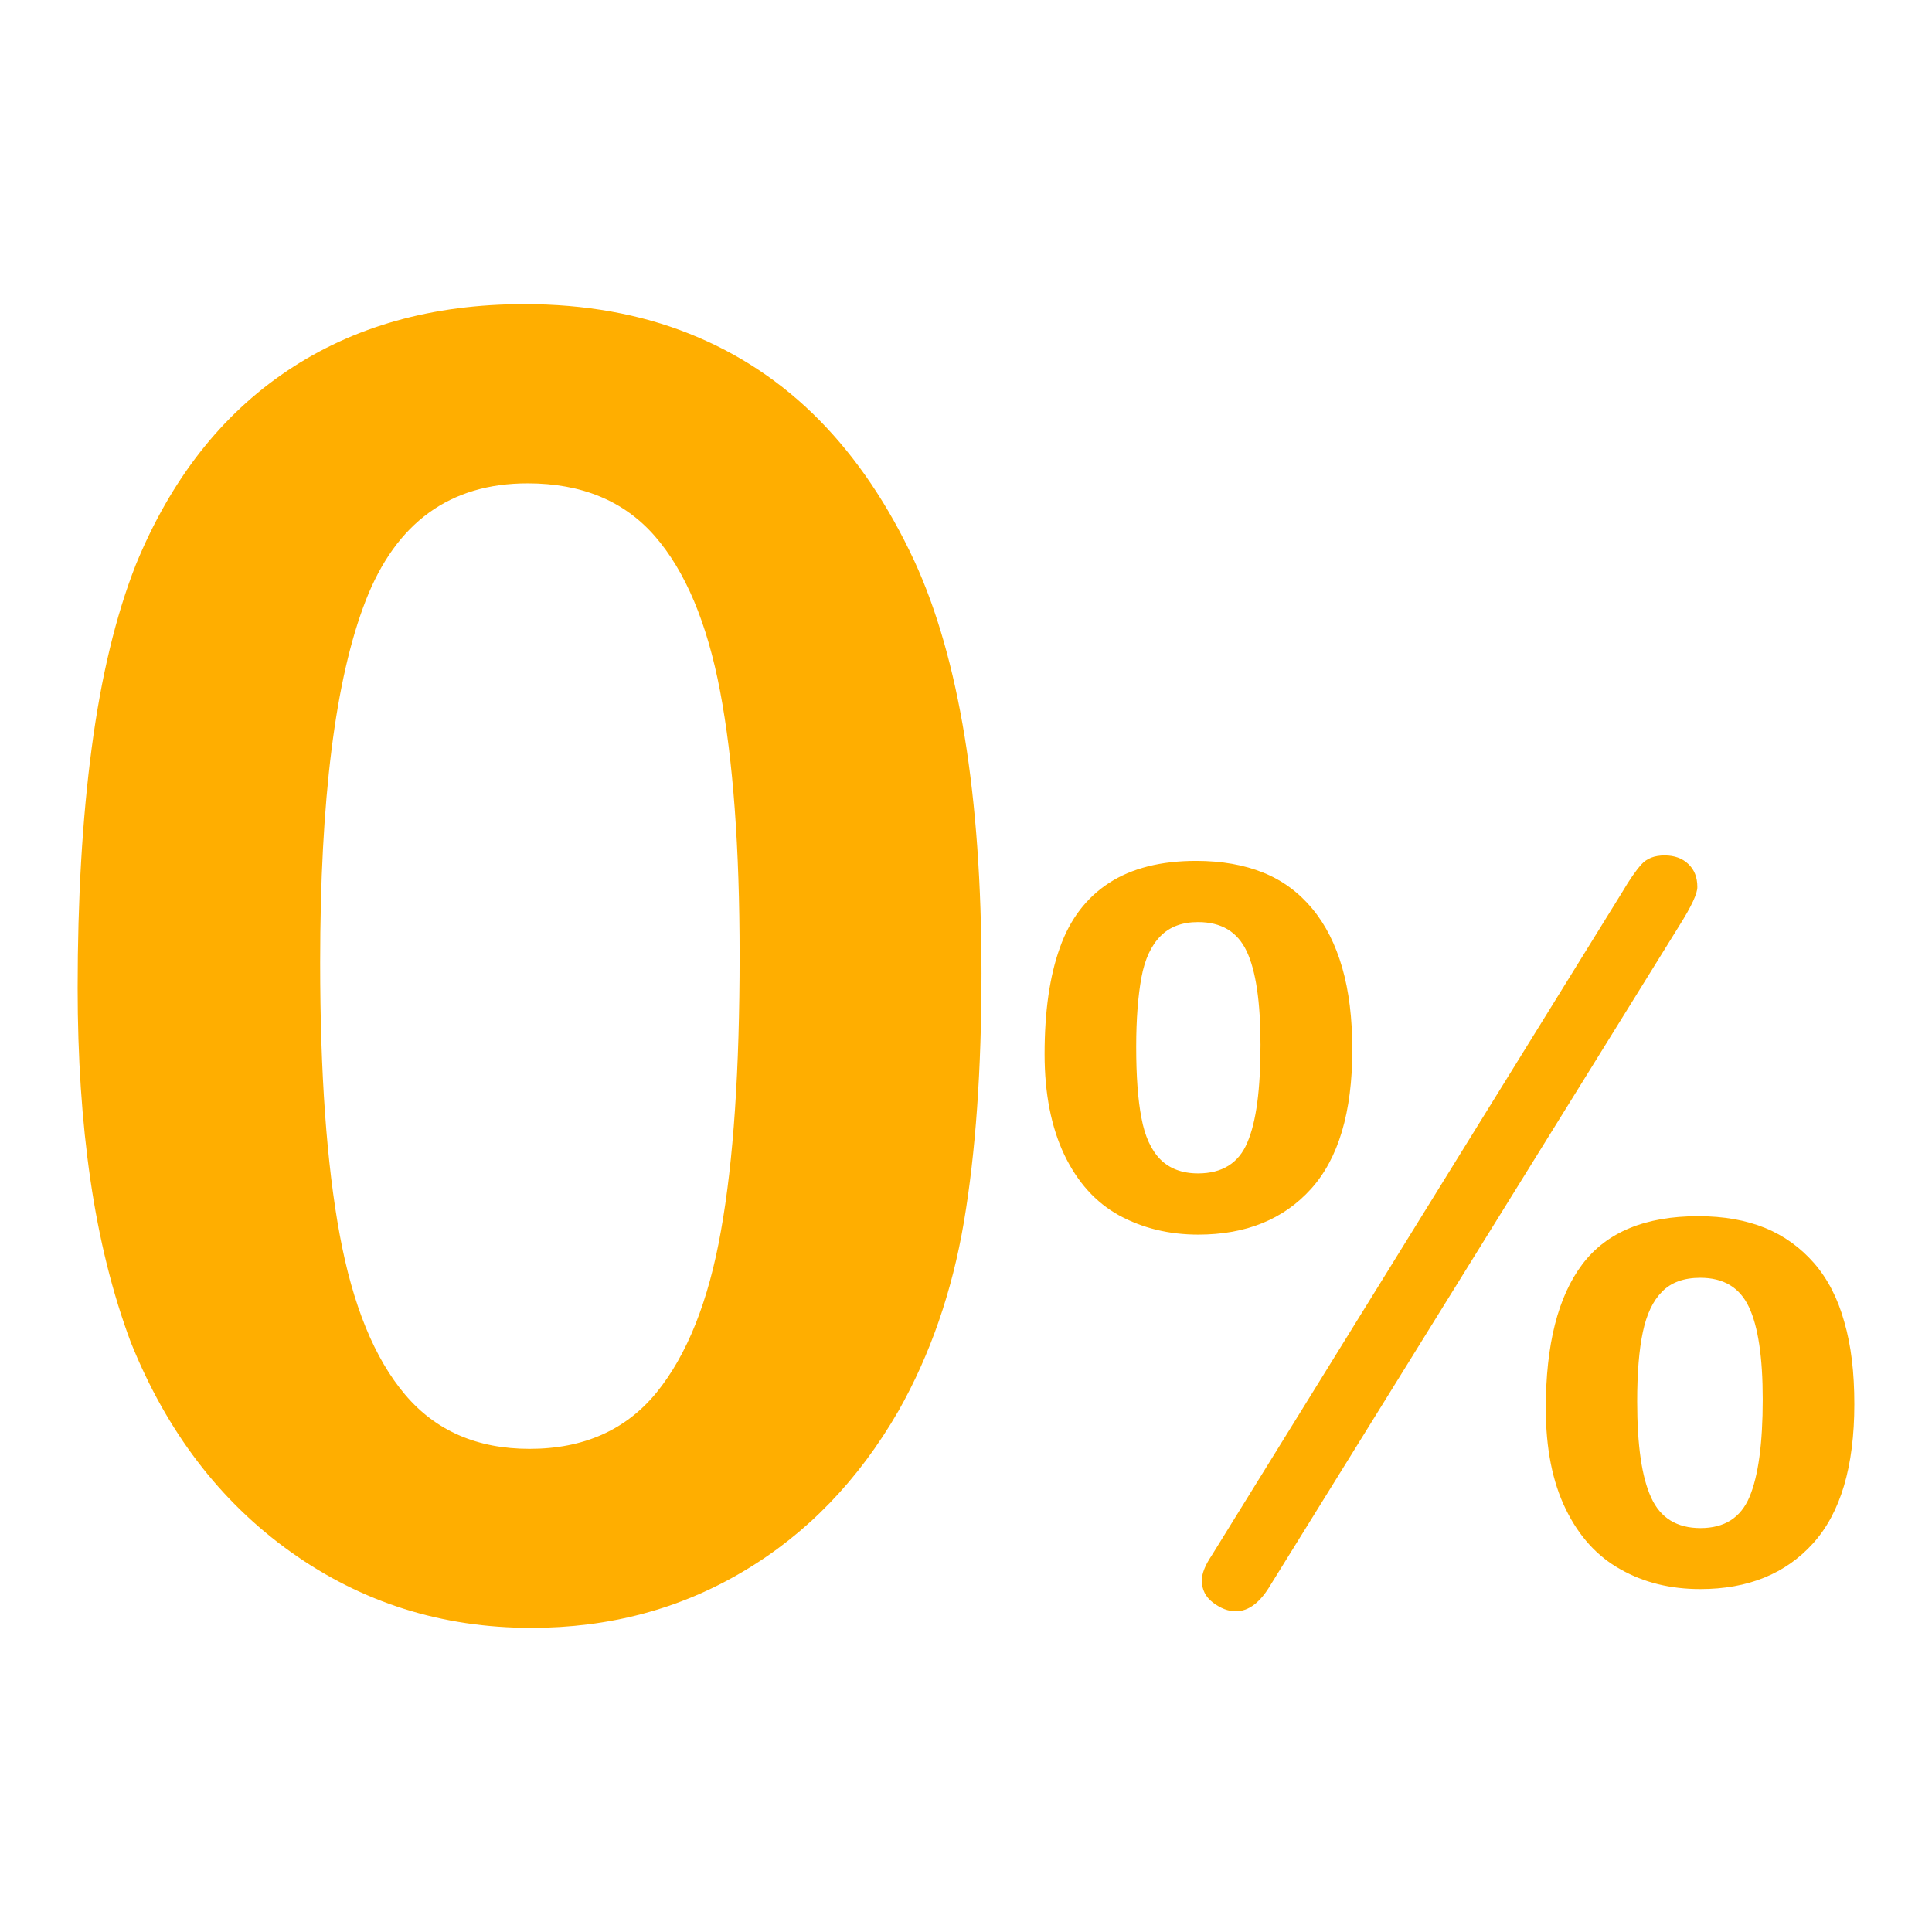 <svg xmlns="http://www.w3.org/2000/svg" xmlns:xlink="http://www.w3.org/1999/xlink" width="1080" zoomAndPan="magnify" viewBox="0 0 810 810" height="1080" preserveAspectRatio="xMidYMid meet" version="1.0"><defs><clipPath id="bd38392e75"><path d="M 32.531 127.512 L 412 127.512 L 412 682.512 L 32.531 682.512 Z M 32.531 127.512 " clip-rule="nonzero"/></clipPath><clipPath id="2653b23435"><path d="M 437 358 L 777.281 358 L 777.281 676 L 437 676 Z M 437 358 " clip-rule="nonzero"/></clipPath></defs><g clip-path="url(#bd38392e75)"><path fill="#ffae00" d="M 411.496 408.031 C 411.496 448.457 409.035 483.258 404.117 512.348 C 399.195 541.438 390.055 567.891 376.695 591.531 C 359.91 620.617 338.203 643.117 311.574 658.848 C 284.949 674.668 255.332 682.488 222.727 682.488 C 185.199 682.488 151.629 671.855 121.926 650.676 C 92.223 629.496 69.812 600.141 54.785 562.617 C 47.137 542.141 41.512 519.465 37.91 494.684 C 34.309 469.988 32.551 443.184 32.551 414.27 C 32.551 377.008 34.484 343.438 38.438 313.645 C 42.391 283.766 48.543 258.105 56.98 236.66 C 71.57 201.156 92.66 174.09 120.434 155.457 C 148.203 136.828 181.336 127.512 219.828 127.512 C 245.223 127.512 268.336 131.641 288.988 139.902 C 309.73 148.164 327.922 160.293 343.566 176.199 C 359.207 192.105 372.477 211.789 383.375 235.254 C 402.094 275.945 411.496 333.508 411.496 408.031 Z M 310.082 400.648 C 310.082 355.477 307.355 318.566 301.91 289.828 C 296.461 261.094 287.32 239.387 274.488 224.707 C 261.66 210.031 243.906 202.648 221.234 202.648 C 188.629 202.648 166.043 219.086 153.301 251.863 C 140.559 284.645 134.23 335.266 134.23 403.551 C 134.23 449.949 136.953 487.918 142.402 517.531 C 147.852 547.148 156.992 569.559 169.82 584.676 C 182.652 599.879 200.055 607.438 222.023 607.438 C 244.695 607.438 262.449 599.527 275.281 583.797 C 288.109 567.977 297.074 545.48 302.262 516.039 C 307.531 486.688 310.082 448.195 310.082 400.648 Z M 310.082 400.648 " fill-opacity="1" fill-rule="nonzero"/></g><g clip-path="url(#2653b23435)"><path fill="#ffae00" d="M 566.961 440.109 C 566.961 466.297 561.16 485.719 549.648 498.461 C 538.137 511.203 522.406 517.621 502.367 517.621 C 490.066 517.621 478.992 514.895 469.148 509.535 C 459.305 504.086 451.746 495.648 446.211 484.137 C 440.762 472.625 437.949 458.562 437.949 441.953 C 437.949 424.113 440.059 409.262 444.367 397.309 C 448.586 385.359 455.527 376.305 465.02 370.152 C 474.508 364.004 486.727 360.926 501.488 360.926 C 512.211 360.926 521.527 362.598 529.613 365.848 C 537.695 369.098 544.551 374.195 550.176 380.965 C 555.801 387.73 559.93 395.992 562.742 405.746 C 565.555 415.5 566.961 426.926 566.961 440.109 Z M 528.469 438 C 528.469 420.07 526.535 406.977 522.668 398.805 C 518.801 390.629 512.035 386.59 502.281 386.59 C 495.688 386.59 490.418 388.52 486.551 392.477 C 482.684 396.344 479.957 402.145 478.551 409.789 C 477.145 417.434 476.355 427.102 476.355 438.879 C 476.355 451.094 477.059 461.023 478.551 468.672 C 479.957 476.316 482.594 482.117 486.461 486.07 C 490.328 489.938 495.602 491.957 502.281 491.957 C 512.387 491.957 519.328 487.652 522.934 479.039 C 526.711 470.34 528.469 456.629 528.469 438 Z M 704.059 388.082 L 532.863 664.207 C 528.469 671.766 523.547 675.543 518.098 675.543 C 514.934 675.543 511.77 674.316 508.609 671.941 C 505.445 669.57 503.863 666.406 503.863 662.625 C 503.863 659.727 505.27 656.211 507.992 652.168 L 680.242 373.844 C 683.23 368.746 685.867 364.969 688.152 362.422 C 690.438 359.871 693.688 358.641 697.906 358.641 C 702.035 358.641 705.375 359.871 707.836 362.246 C 710.387 364.617 711.617 367.867 711.617 371.824 C 711.703 374.547 709.156 379.996 704.059 388.082 Z M 777.441 588.719 C 777.441 614.906 771.641 634.328 760.125 647.07 C 748.613 659.812 732.883 666.23 712.848 666.23 C 700.367 666.23 689.207 663.504 679.449 657.969 C 669.609 652.52 661.961 644.082 656.426 632.66 C 650.891 621.32 648.078 607.262 648.078 590.477 C 648.078 563.758 653.176 543.633 663.367 530.102 C 673.562 516.566 689.82 509.887 711.969 509.887 C 722.688 509.887 732.004 511.555 740 514.809 C 748 518.059 754.855 523.07 760.566 529.574 C 766.277 536.164 770.496 544.336 773.223 554.18 C 776.121 564.109 777.441 575.535 777.441 588.719 Z M 739.035 586.695 C 739.035 569.031 737.102 556.113 733.234 547.941 C 729.367 539.766 722.602 535.723 712.848 535.723 C 705.992 535.723 700.629 537.656 696.852 541.523 C 692.984 545.391 690.348 551.016 688.766 558.484 C 687.184 565.957 686.395 575.621 686.395 587.574 C 686.395 605.941 688.328 619.387 692.281 627.914 C 696.148 636.438 703.09 640.656 712.934 640.656 C 722.953 640.656 729.809 636.348 733.5 627.562 C 737.191 618.773 739.035 605.152 739.035 586.695 Z M 739.035 586.695 " fill-opacity="1" fill-rule="nonzero"/></g></svg>